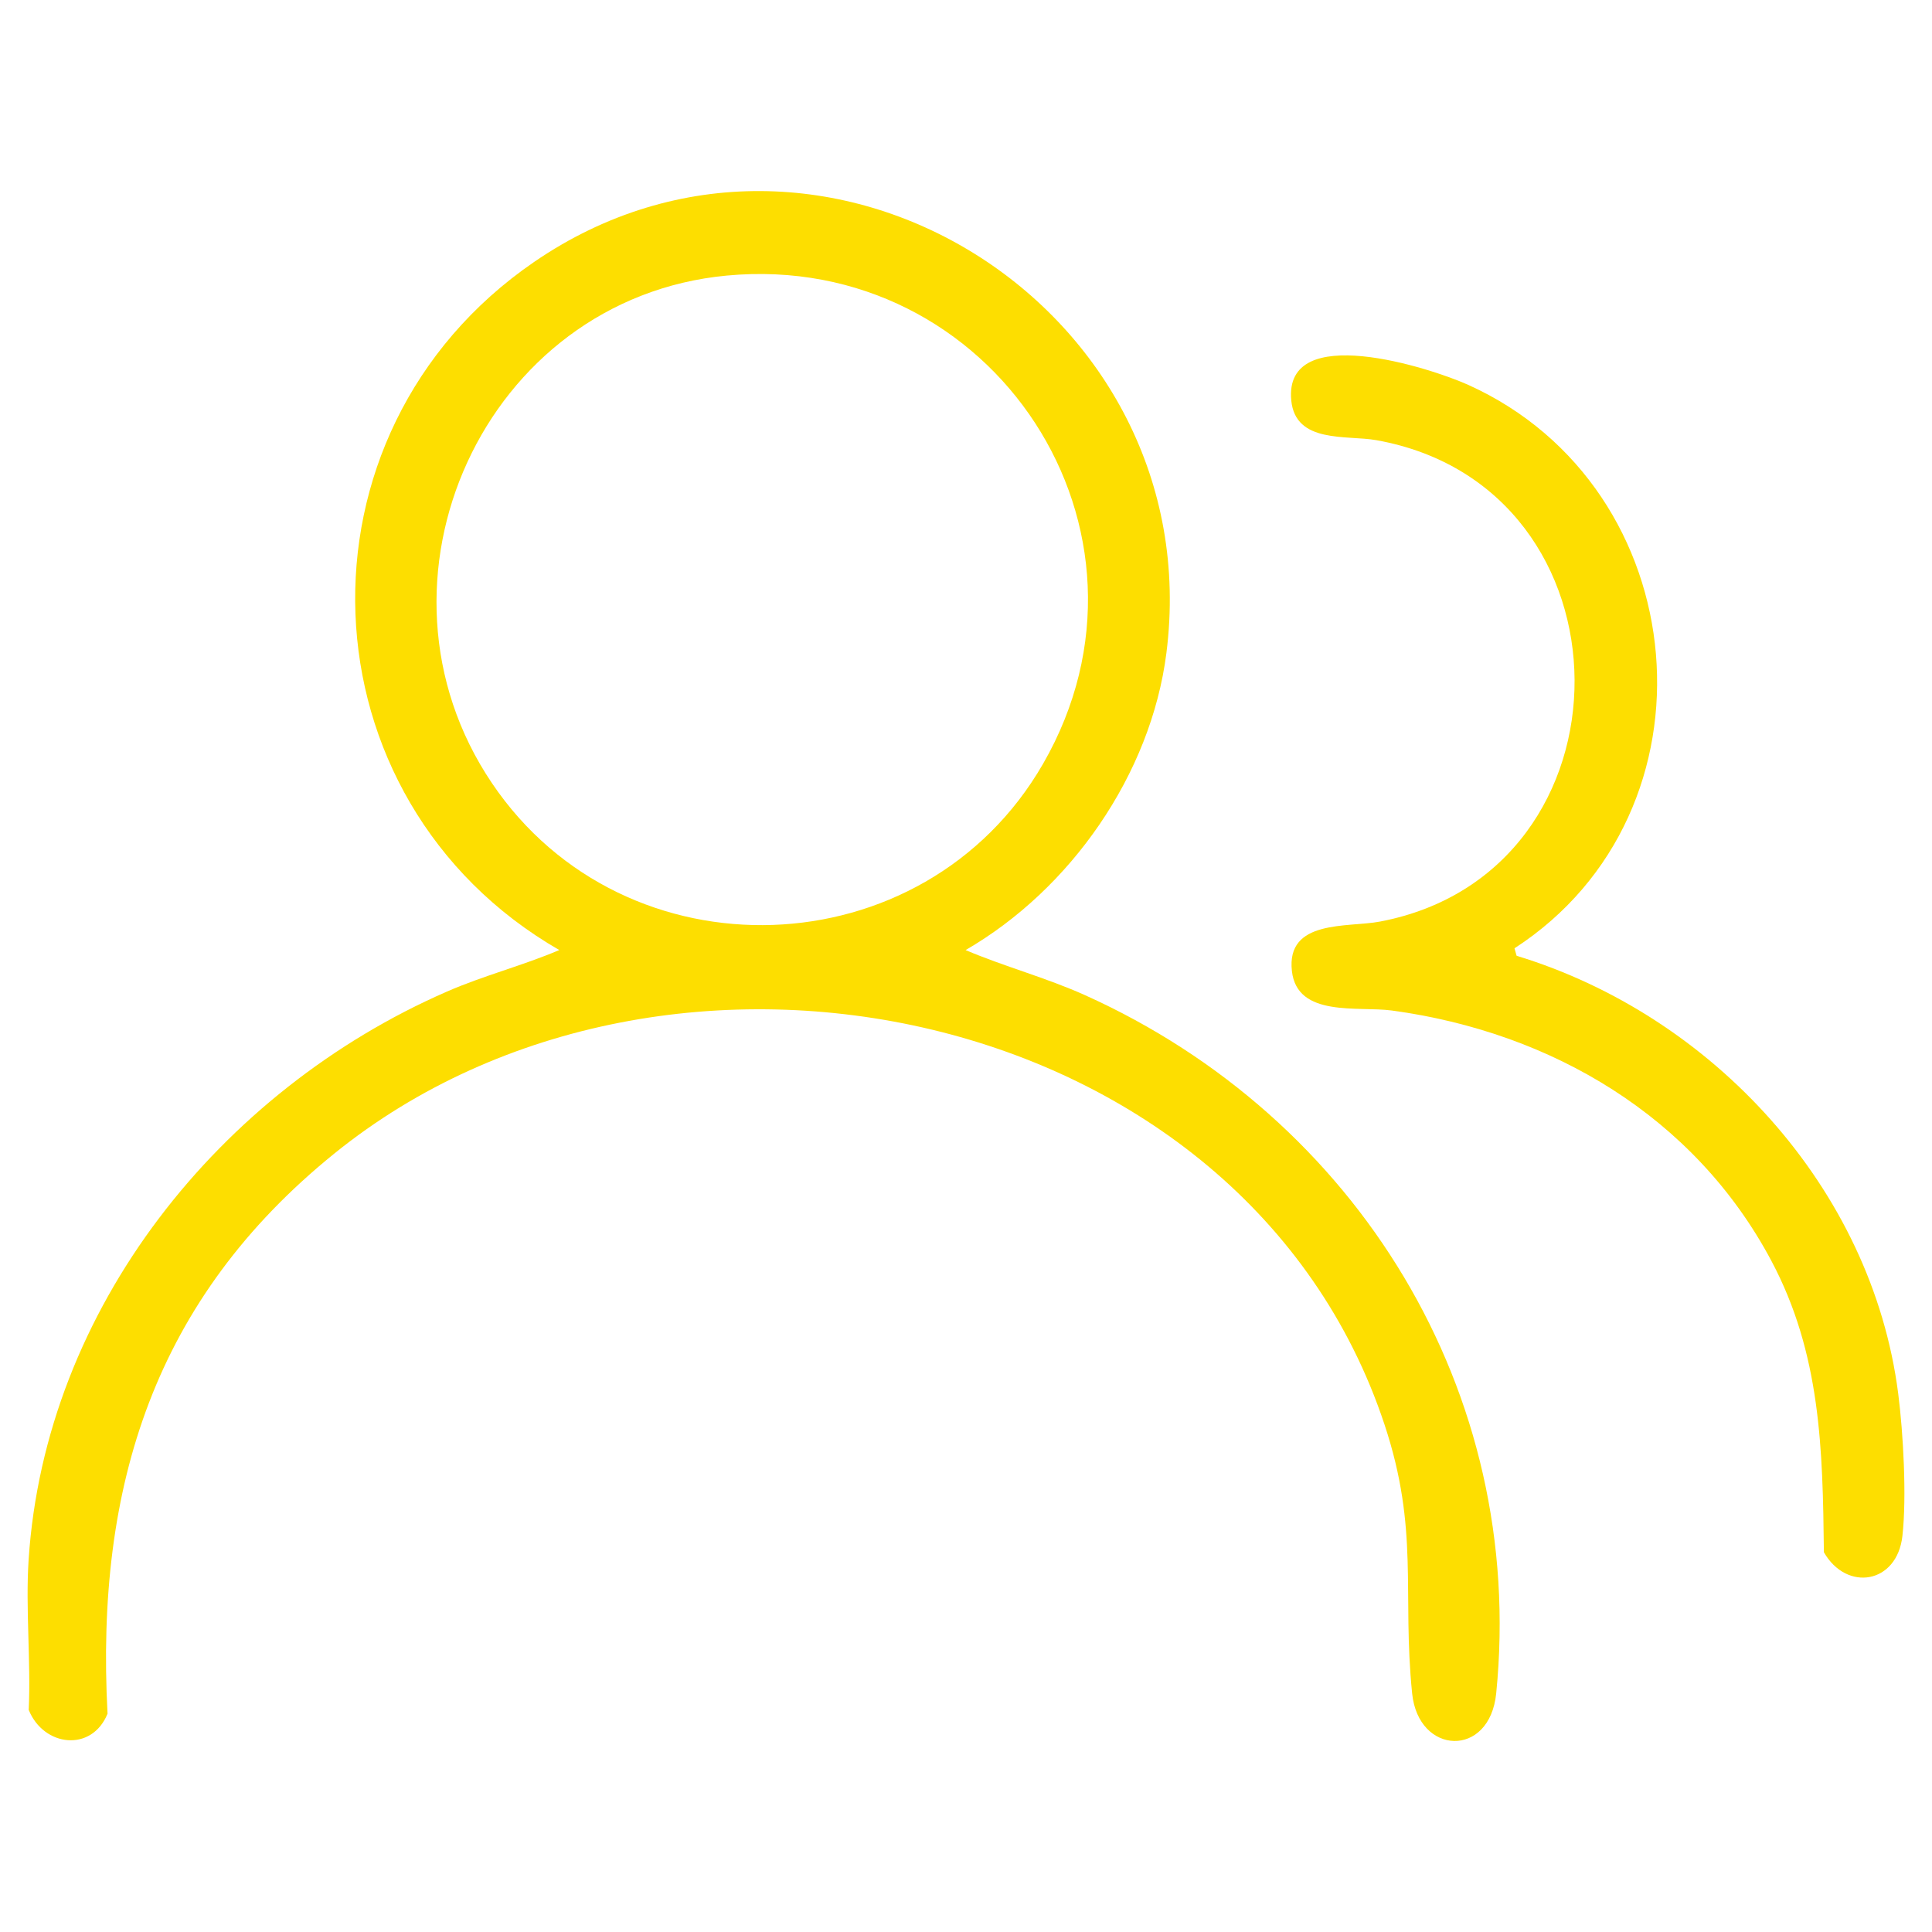 <svg xmlns="http://www.w3.org/2000/svg" xmlns:xlink="http://www.w3.org/1999/xlink" id="Layer_1" x="0px" y="0px" width="70px" height="70px" viewBox="0 0 70 70" xml:space="preserve"><g>	<path fill="#FDDE00" d="M1.037,56.512c0.596-9.115,6.935-16.999,15.16-20.587c1.327-0.579,2.737-0.937,4.067-1.503  c-9.437-5.438-9.952-18.729-0.915-24.929c10.45-7.171,24.499,1.663,22.912,14.168c-0.559,4.399-3.472,8.563-7.276,10.762  c1.421,0.604,2.921,1,4.332,1.636c9.843,4.434,15.988,14.352,14.893,25.295c-0.236,2.359-2.821,2.24-3.046,0  c-0.37-3.669,0.267-5.922-1.002-9.744c-5.068-15.27-25.952-19.596-38.045-9.818c-6.501,5.257-8.661,12.023-8.221,20.298  c-0.568,1.402-2.314,1.203-2.856-0.138C1.123,60.169,0.921,58.282,1.037,56.512z M26.337,9.984  c-8.794,0.824-13.445,11.079-8.514,18.389c4.825,7.153,15.657,6.783,19.967-0.695C42.657,19.233,35.975,9.081,26.337,9.984z"></path>	<path fill="#FDDE00" d="M54.873,34.359l0.077,0.271c7.088,2.156,12.873,8.41,13.826,15.865c0.184,1.436,0.311,3.735,0.152,5.156  c-0.195,1.74-2.021,2.027-2.845,0.59c-0.042-3.745-0.112-7.192-1.906-10.564c-2.782-5.226-7.965-8.28-13.748-9.064  c-1.221-0.165-3.431,0.264-3.621-1.43c-0.212-1.884,2.027-1.571,3.188-1.792c9.446-1.792,9.407-15.741-0.13-17.443  c-1.072-0.191-2.928,0.133-3.081-1.439c-0.283-2.897,5.046-1.181,6.41-0.565C61.468,17.675,62.502,29.411,54.873,34.359z"></path></g></svg>